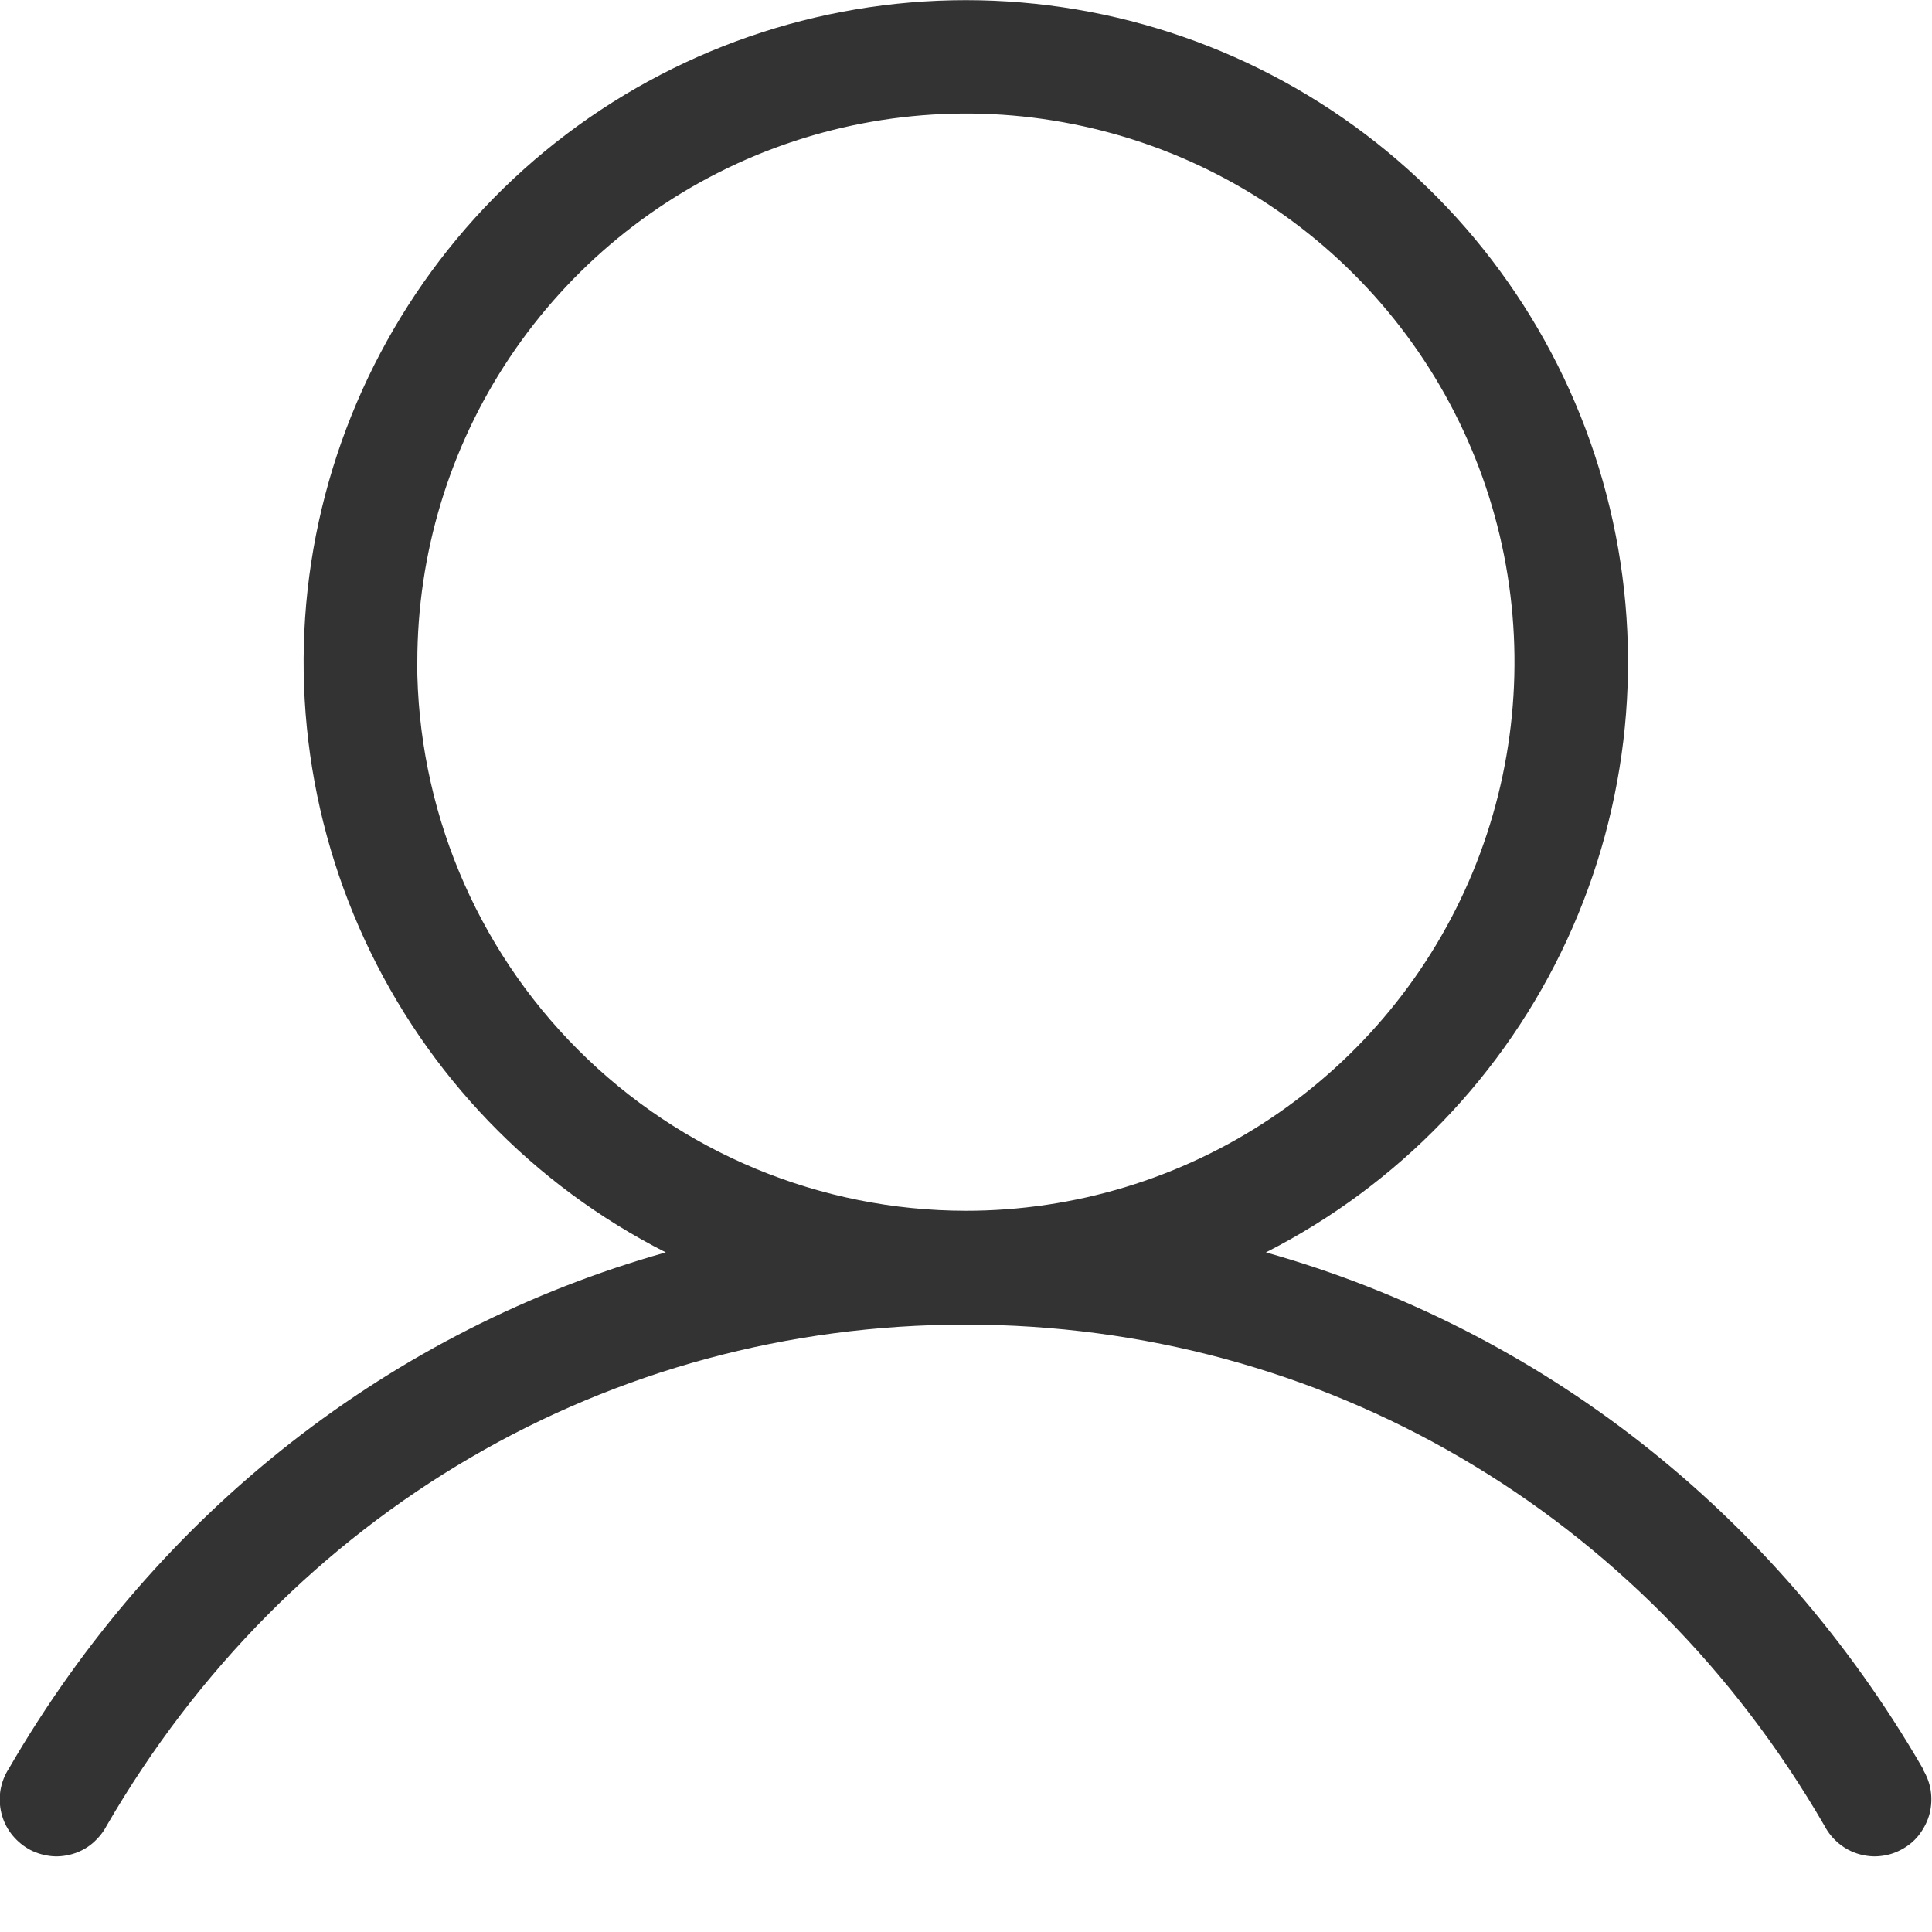 <svg fill="none" height="13" viewBox="0 0 13 13" width="13" xmlns="http://www.w3.org/2000/svg"><path d="m12.94 11.903c-1.006-1.739-2.586-2.959-4.422-3.476.892-.454 1.606-1.195 2.026-2.103.42-.909.521-1.933.288-2.906-.233-.974-.788-1.84-1.574-2.46-.786-.62-1.758-.957-2.759-.957s-1.973.337-2.759.957c-.786.62-1.34 1.487-1.574 2.46s-.132 1.997.288 2.906 1.133 1.65 2.026 2.103c-1.836.517-3.415 1.737-4.422 3.476-.028.043-.046.092-.055.143-.008.051-.006.103.006.153.012.05.034.097.065.138s.07.076.114.102.094.042.145.049.103.002.152-.012c.049-.014.096-.038.135-.071s.073-.073.097-.119c1.223-2.112 3.383-3.373 5.78-3.373s4.557 1.261 5.78 3.373c.024.046.057.086.097.119.04.033.086.057.135.071.05.014.101.019.152.012.051-.006.1-.023.145-.049s.084-.06.114-.102.053-.088.065-.138c.012-.05.014-.102.006-.153-.008-.051-.027-.099-.054-.143zm-10.132-7.447c0-.73.216-1.444.622-2.051.406-.607.982-1.08 1.657-1.36.675-.279 1.417-.353 2.133-.21.716.142 1.374.494 1.89 1.01.516.516.868 1.174 1.01 1.89.142.716.069 1.458-.21 2.133s-.753 1.251-1.36 1.657c-.607.406-1.321.622-2.051.622-.979-.001-1.917-.39-2.609-1.083-.692-.692-1.081-1.63-1.083-2.609z" fill="#333"/></svg>